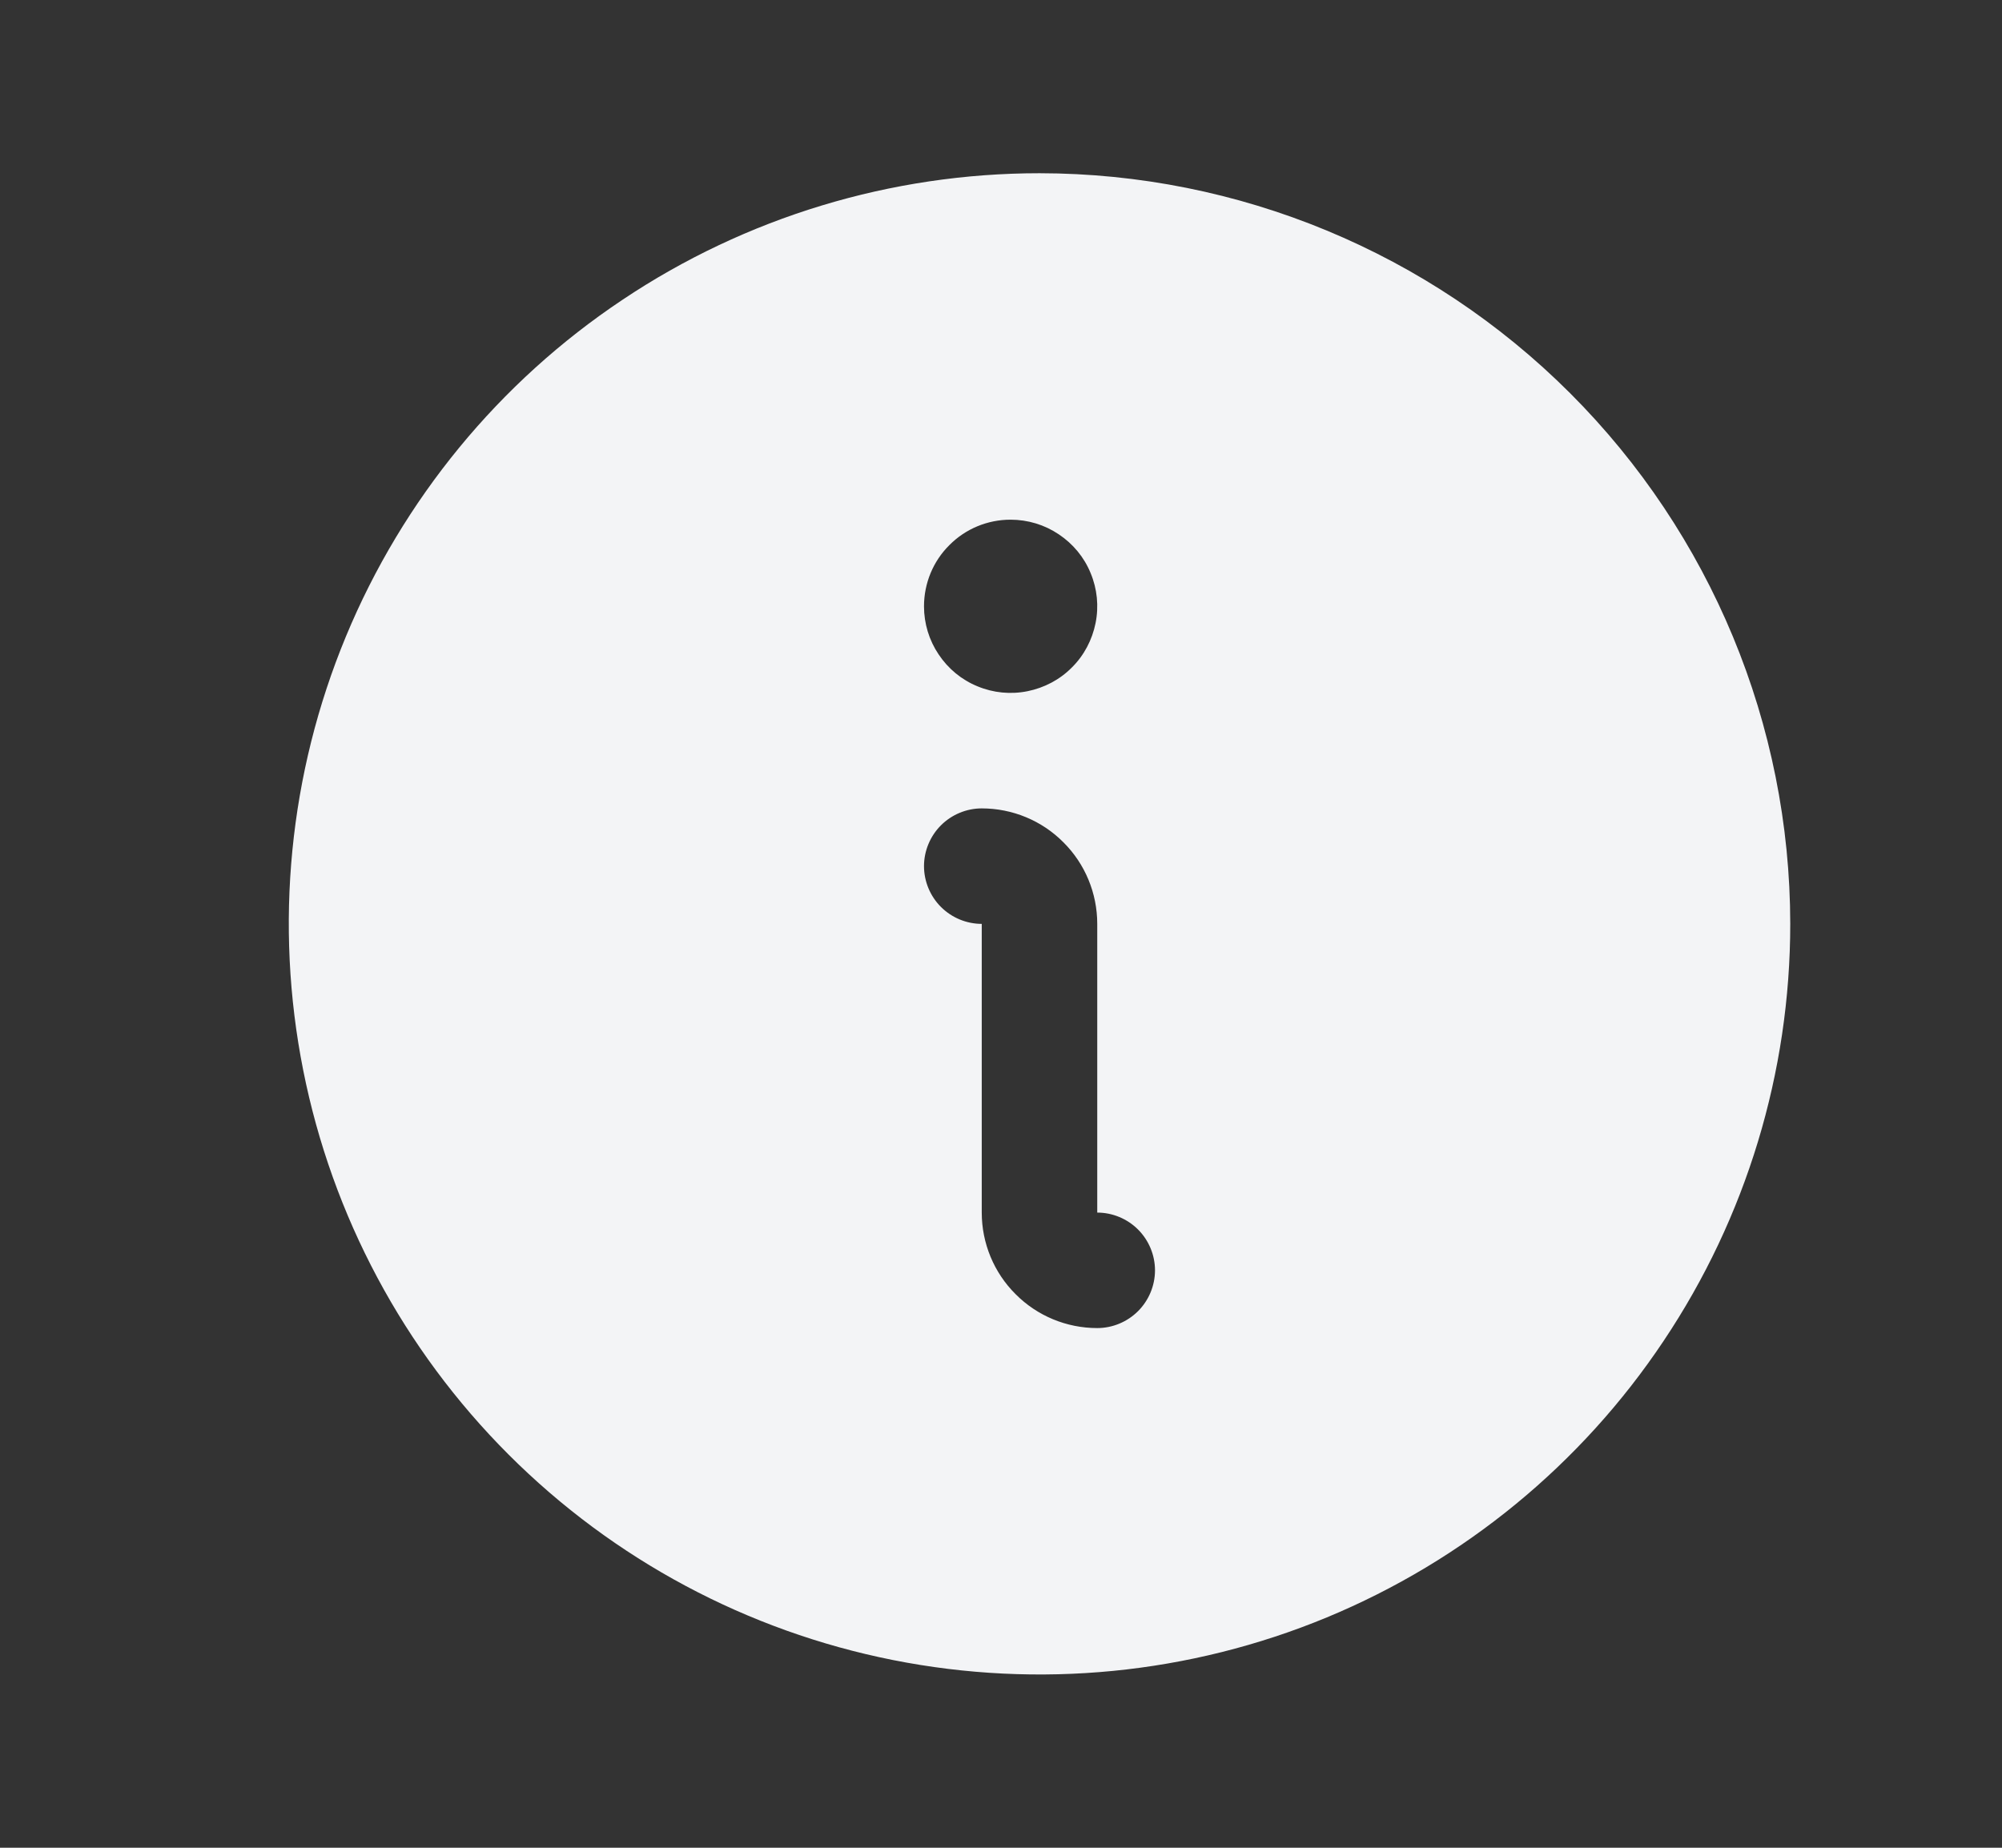 <svg width="13" height="12" viewBox="0 0 13 12" fill="none" xmlns="http://www.w3.org/2000/svg">
<rect x="0" y="0" width="13" height="12" fill="#333333" stroke="none"/>
<path d="M6.75 1.125C5.786 1.125 4.843 1.411 4.042 1.947C3.24 2.482 2.615 3.244 2.246 4.134C1.877 5.025 1.781 6.005 1.969 6.951C2.157 7.897 2.621 8.765 3.303 9.447C3.985 10.129 4.853 10.593 5.799 10.781C6.745 10.969 7.725 10.873 8.616 10.504C9.506 10.135 10.268 9.51 10.803 8.708C11.339 7.907 11.625 6.964 11.625 6C11.624 4.707 11.11 3.468 10.196 2.554C9.282 1.64 8.043 1.126 6.75 1.125ZM6.562 3.375C6.674 3.375 6.783 3.408 6.875 3.47C6.968 3.532 7.04 3.619 7.082 3.722C7.125 3.825 7.136 3.938 7.114 4.047C7.092 4.156 7.039 4.257 6.96 4.335C6.882 4.414 6.781 4.467 6.672 4.489C6.563 4.511 6.45 4.5 6.347 4.457C6.244 4.415 6.157 4.343 6.095 4.25C6.033 4.158 6 4.049 6 3.938C6 3.788 6.059 3.645 6.165 3.54C6.27 3.434 6.413 3.375 6.562 3.375ZM7.125 8.625C6.926 8.625 6.735 8.546 6.595 8.405C6.454 8.265 6.375 8.074 6.375 7.875V6C6.276 6 6.18 5.96 6.11 5.89C6.04 5.82 6 5.724 6 5.625C6 5.526 6.04 5.43 6.11 5.36C6.18 5.29 6.276 5.25 6.375 5.25C6.574 5.25 6.765 5.329 6.905 5.47C7.046 5.61 7.125 5.801 7.125 6V7.875C7.224 7.875 7.32 7.915 7.39 7.985C7.46 8.055 7.5 8.151 7.5 8.25C7.5 8.349 7.46 8.445 7.39 8.515C7.32 8.585 7.224 8.625 7.125 8.625Z" fill="#F3F4F6"/>
</svg>
